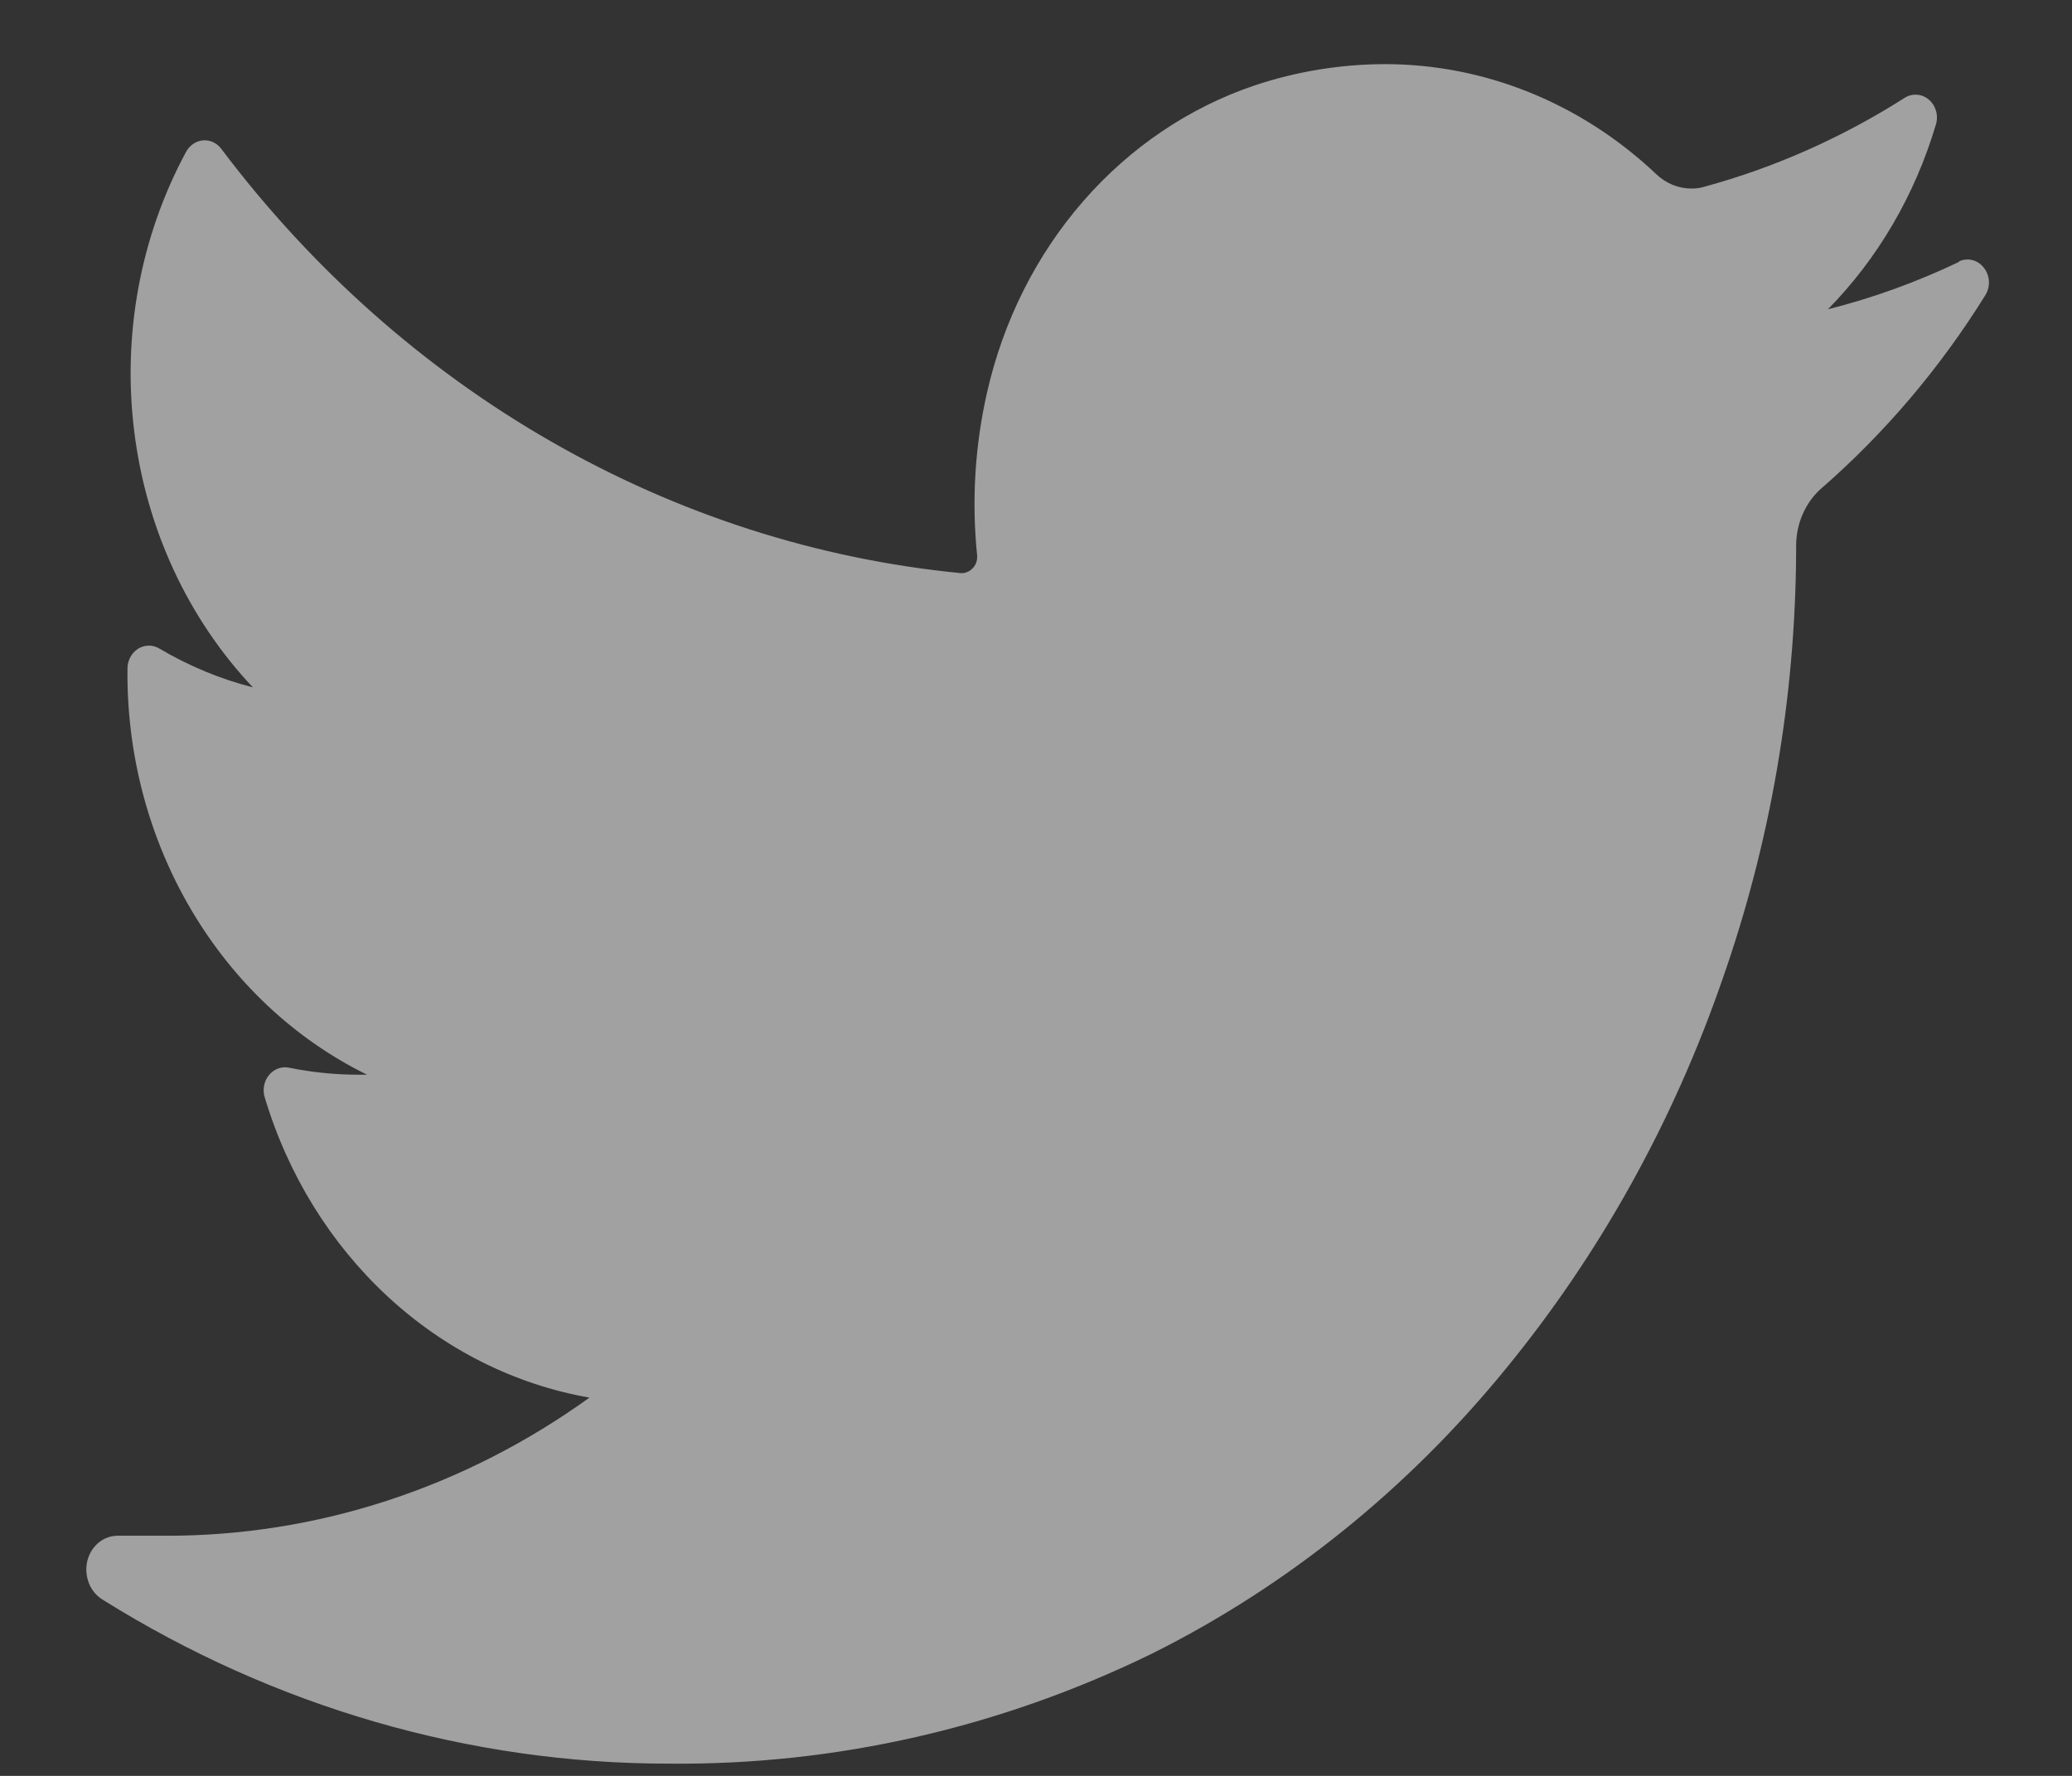 <svg width="21" height="18" viewBox="0 0 21 18" fill="none" xmlns="http://www.w3.org/2000/svg">
<rect x="0" y="0" width="21" height="18" fill="#333333" stroke="none"/>
<path opacity="0.54" d="M19.856 2.654C19.427 2.859 18.982 3.02 18.526 3.135C19.032 2.621 19.408 1.977 19.62 1.264C19.634 1.219 19.635 1.17 19.622 1.125C19.609 1.079 19.584 1.039 19.549 1.01C19.515 0.98 19.472 0.963 19.428 0.96C19.384 0.957 19.34 0.968 19.302 0.993C18.668 1.396 17.984 1.7 17.269 1.894C17.228 1.906 17.185 1.912 17.142 1.911C17.011 1.911 16.884 1.859 16.786 1.765C16.026 1.046 15.048 0.65 14.036 0.65C13.589 0.651 13.145 0.723 12.718 0.865C12.054 1.089 11.454 1.493 10.979 2.039C10.503 2.585 10.167 3.255 10.003 3.982C9.881 4.52 9.847 5.076 9.903 5.626C9.905 5.649 9.903 5.672 9.897 5.694C9.89 5.716 9.879 5.736 9.865 5.752C9.85 5.77 9.833 5.784 9.813 5.793C9.794 5.803 9.772 5.809 9.751 5.809H9.736C8.282 5.667 6.871 5.213 5.584 4.474C4.297 3.736 3.161 2.727 2.243 1.509C2.221 1.479 2.193 1.456 2.16 1.441C2.128 1.426 2.093 1.42 2.057 1.423C2.022 1.426 1.988 1.438 1.959 1.458C1.929 1.478 1.904 1.506 1.886 1.539C1.423 2.396 1.238 3.395 1.361 4.377C1.483 5.36 1.906 6.271 2.563 6.967C2.232 6.882 1.913 6.75 1.614 6.573C1.582 6.554 1.545 6.543 1.507 6.544C1.47 6.544 1.433 6.555 1.4 6.575C1.368 6.596 1.341 6.624 1.322 6.659C1.303 6.694 1.292 6.733 1.292 6.774C1.282 7.639 1.506 8.489 1.937 9.22C2.368 9.952 2.987 10.533 3.72 10.893H3.632C3.396 10.893 3.161 10.869 2.93 10.822C2.893 10.814 2.855 10.817 2.819 10.83C2.784 10.843 2.752 10.866 2.727 10.896C2.702 10.926 2.684 10.963 2.677 11.003C2.669 11.042 2.671 11.083 2.683 11.122C2.917 11.905 3.349 12.604 3.929 13.141C4.51 13.679 5.217 14.033 5.974 14.166C4.703 15.082 3.207 15.57 1.677 15.566H1.195C1.124 15.565 1.054 15.591 0.998 15.637C0.942 15.684 0.902 15.75 0.884 15.825C0.867 15.899 0.874 15.978 0.902 16.049C0.93 16.119 0.98 16.178 1.042 16.215C2.783 17.303 4.762 17.876 6.776 17.876C8.466 17.893 10.139 17.512 11.677 16.76C13.046 16.077 14.267 15.093 15.262 13.873C16.213 12.712 16.957 11.374 17.458 9.924C17.943 8.542 18.195 7.079 18.204 5.602V5.534C18.204 5.42 18.227 5.308 18.273 5.206C18.319 5.103 18.385 5.013 18.468 4.943C19.107 4.385 19.664 3.728 20.121 2.993C20.148 2.951 20.16 2.901 20.158 2.851C20.155 2.8 20.137 2.752 20.107 2.714C20.077 2.675 20.036 2.648 19.99 2.636C19.944 2.625 19.896 2.63 19.853 2.65L19.856 2.654Z" fill="white"/>
</svg>
